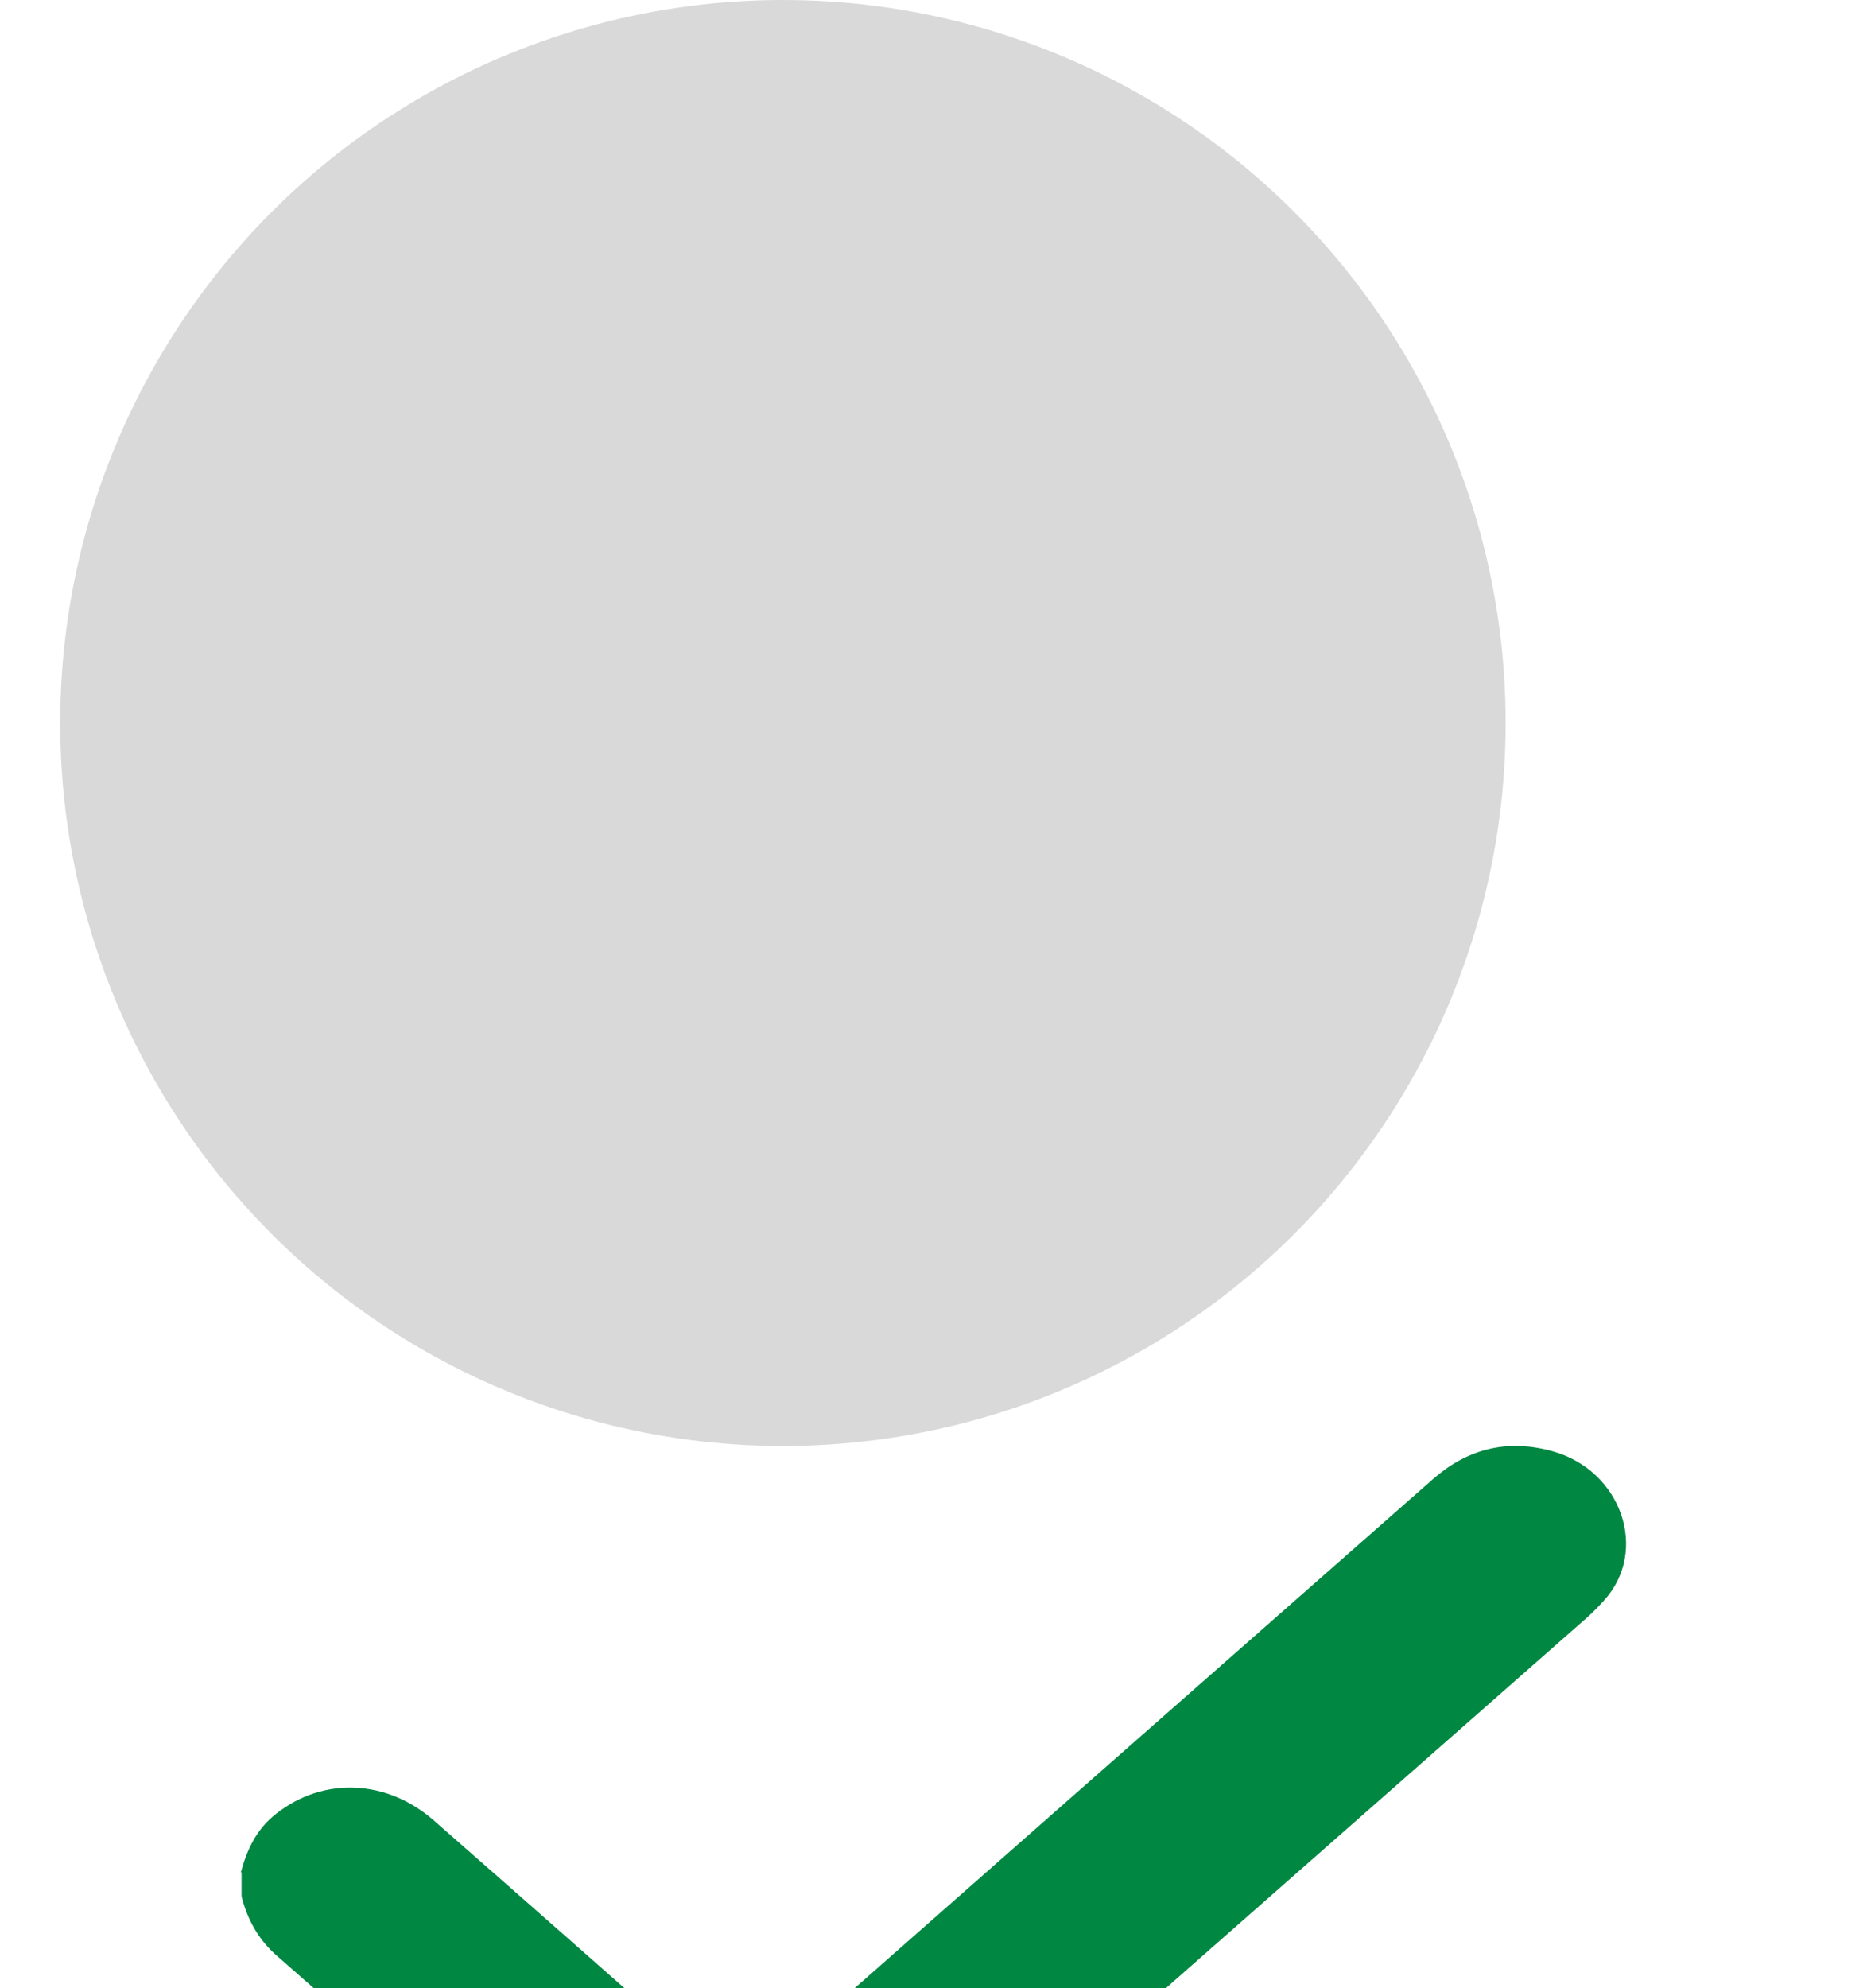 <svg width="31" height="33" viewBox="0 0 31 33" fill="none" xmlns="http://www.w3.org/2000/svg">
<g id="Group 85">
<circle id="Ellipse 1" cx="13" cy="12" r="12" fill="#D9D9D9"/>
<g id="Vector" filter="url(#filter0_dddd_205_6082)">
<path d="M4 11.075C4.101 10.704 4.253 10.362 4.591 10.1C5.373 9.487 6.425 9.531 7.207 10.219C8.834 11.644 10.46 13.079 12.08 14.509C12.142 14.564 12.187 14.633 12.272 14.732C12.367 14.623 12.418 14.559 12.48 14.505C16.25 11.184 20.02 7.868 23.79 4.553C24.353 4.058 25.005 3.875 25.776 4.087C26.924 4.404 27.386 5.74 26.631 6.567C26.541 6.666 26.451 6.76 26.35 6.849C22.13 10.56 17.91 14.272 13.695 17.983C13.127 18.483 12.469 18.696 11.698 18.454C11.422 18.364 11.146 18.206 10.938 18.023C8.822 16.177 6.718 14.321 4.608 12.471C4.287 12.194 4.107 11.857 4.011 11.476V11.08L4 11.075Z" fill="#008742"/>
</g>
</g>
<defs>
<filter id="filter0_dddd_205_6082" x="0" y="4" width="31" height="28.554" filterUnits="userSpaceOnUse" color-interpolation-filters="sRGB">
<feFlood flood-opacity="0" result="BackgroundImageFix"/>
<feColorMatrix in="SourceAlpha" type="matrix" values="0 0 0 0 0 0 0 0 0 0 0 0 0 0 0 0 0 0 127 0" result="hardAlpha"/>
<feOffset dy="1"/>
<feGaussianBlur stdDeviation="0.5"/>
<feColorMatrix type="matrix" values="0 0 0 0 0 0 0 0 0 0 0 0 0 0 0 0 0 0 0.1 0"/>
<feBlend mode="normal" in2="BackgroundImageFix" result="effect1_dropShadow_205_6082"/>
<feColorMatrix in="SourceAlpha" type="matrix" values="0 0 0 0 0 0 0 0 0 0 0 0 0 0 0 0 0 0 127 0" result="hardAlpha"/>
<feOffset dy="3"/>
<feGaussianBlur stdDeviation="1.5"/>
<feColorMatrix type="matrix" values="0 0 0 0 0 0 0 0 0 0 0 0 0 0 0 0 0 0 0.09 0"/>
<feBlend mode="normal" in2="effect1_dropShadow_205_6082" result="effect2_dropShadow_205_6082"/>
<feColorMatrix in="SourceAlpha" type="matrix" values="0 0 0 0 0 0 0 0 0 0 0 0 0 0 0 0 0 0 127 0" result="hardAlpha"/>
<feOffset dy="6"/>
<feGaussianBlur stdDeviation="1.5"/>
<feColorMatrix type="matrix" values="0 0 0 0 0 0 0 0 0 0 0 0 0 0 0 0 0 0 0.05 0"/>
<feBlend mode="normal" in2="effect2_dropShadow_205_6082" result="effect3_dropShadow_205_6082"/>
<feColorMatrix in="SourceAlpha" type="matrix" values="0 0 0 0 0 0 0 0 0 0 0 0 0 0 0 0 0 0 127 0" result="hardAlpha"/>
<feOffset dy="10"/>
<feGaussianBlur stdDeviation="2"/>
<feColorMatrix type="matrix" values="0 0 0 0 0 0 0 0 0 0 0 0 0 0 0 0 0 0 0.01 0"/>
<feBlend mode="normal" in2="effect3_dropShadow_205_6082" result="effect4_dropShadow_205_6082"/>
<feBlend mode="normal" in="SourceGraphic" in2="effect4_dropShadow_205_6082" result="shape"/>
</filter>
</defs>
</svg>
